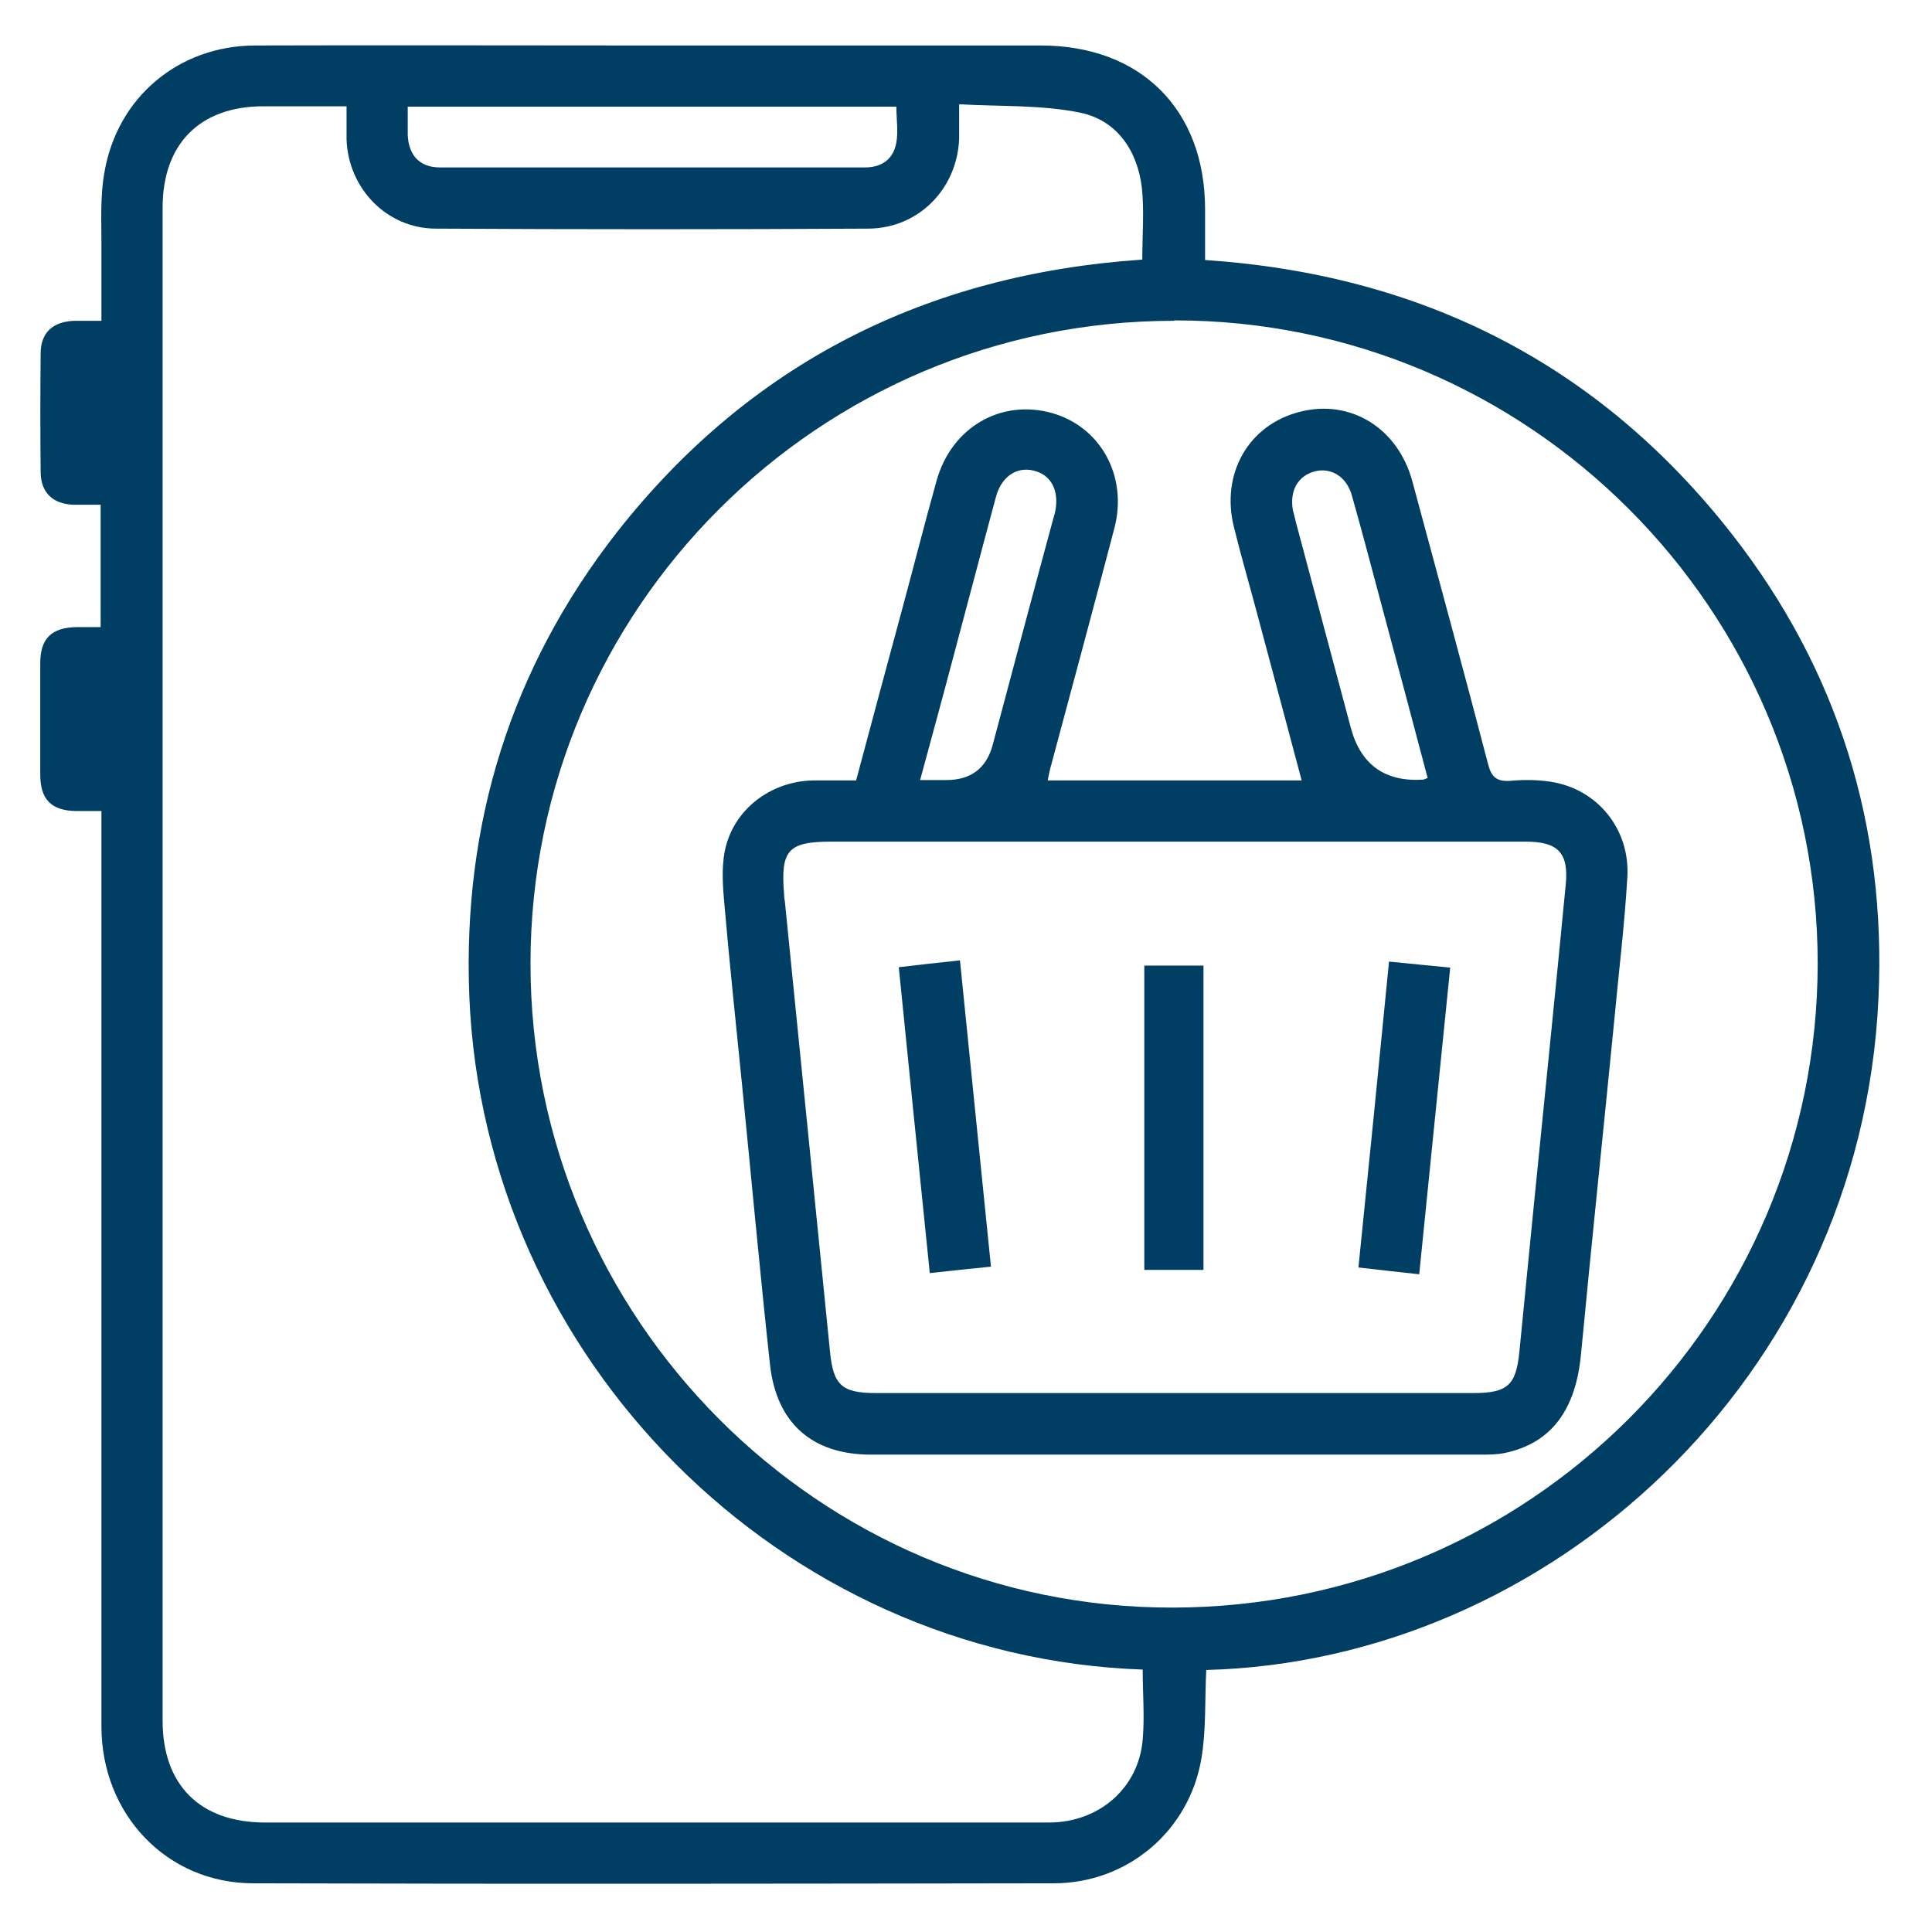 <?xml version="1.0" encoding="UTF-8"?><svg id="Layer_1" xmlns="http://www.w3.org/2000/svg" viewBox="0 0 48 48"><defs><style>.cls-1{fill:#003e63;stroke-width:0px;}</style></defs><path class="cls-1" d="M29.97,41.47c-.04.76,0,1.49-.12,2.21-.3,1.81-1.84,3.11-3.67,3.11-6.63.01-13.26.02-19.89,0-2.14,0-3.77-1.71-3.77-3.9,0-7.37,0-14.75,0-22.12,0-.19,0-.38,0-.62-.23,0-.43,0-.63,0-.62-.01-.89-.29-.89-.91,0-.92,0-1.84,0-2.76,0-.62.28-.89.91-.9.19,0,.37,0,.59,0v-3.04c-.22,0-.45,0-.68,0-.51-.02-.8-.3-.81-.8-.01-.98-.01-1.97,0-2.95,0-.53.3-.8.84-.82.2,0,.41,0,.67,0,0-.65,0-1.28,0-1.91,0-.59-.03-1.18.07-1.75.31-1.89,1.85-3.18,3.76-3.18,3.11-.01,6.22,0,9.33,0,3.39,0,6.79,0,10.18,0,2.48,0,4.08,1.59,4.08,4.07,0,.41,0,.82,0,1.26,5.38.36,9.78,2.58,13.09,6.81,2.64,3.38,3.84,7.26,3.64,11.54-.44,9.46-8.21,16.46-16.7,16.68ZM28.39,41.48c-8.97-.31-16.36-7.7-16.73-16.73-.17-4.28,1.03-8.15,3.67-11.53,3.31-4.21,7.71-6.41,13.05-6.77,0-.62.05-1.21-.01-1.78-.11-.93-.62-1.68-1.53-1.87-.97-.2-1.99-.15-3.01-.21,0,.37,0,.6,0,.84-.04,1.25-1,2.24-2.25,2.25-3.58.02-7.17.02-10.75,0-1.22,0-2.18-1-2.22-2.22,0-.26,0-.53,0-.82-.73,0-1.39,0-2.06,0-1.58,0-2.51.93-2.51,2.52,0,12.53,0,25.06,0,37.59,0,1.6.93,2.53,2.55,2.53,4.3,0,8.6,0,12.9,0,2.19,0,4.38,0,6.57,0,1.25,0,2.23-.86,2.33-2.06.05-.57,0-1.14,0-1.74ZM29.17,7.97c-8.83,0-15.99,7.16-15.99,15.97,0,8.82,7.17,16.02,15.96,16,8.85-.01,16.01-7.16,16.02-16,0-8.8-7.18-15.99-15.99-15.98ZM10.13,2.65c0,.26,0,.48,0,.7.02.51.3.81.8.81,3.52,0,7.04,0,10.56,0,.42,0,.71-.21.78-.62.05-.28,0-.58,0-.89h-12.16Z"/><path class="cls-1" d="M21.27,19.39c.38-1.43.76-2.83,1.14-4.24.29-1.07.56-2.14.86-3.21.37-1.32,1.59-2.03,2.86-1.68,1.21.34,1.89,1.56,1.56,2.85-.52,1.98-1.05,3.95-1.58,5.92-.03.1-.05.21-.08.36,1.92,0,3.8,0,5.69,0,.19,0,.38,0,.62,0-.37-1.4-.74-2.76-1.1-4.12-.19-.72-.4-1.43-.58-2.16-.34-1.34.36-2.56,1.64-2.88,1.25-.32,2.43.4,2.79,1.73.63,2.34,1.27,4.68,1.88,7.02.08.32.21.44.54.42.33-.03.67-.03,1,.02,1.17.17,2,1.18,1.92,2.39-.07,1.2-.22,2.4-.33,3.6-.27,2.74-.56,5.49-.82,8.23-.13,1.39-.74,2.22-1.9,2.46-.2.04-.41.04-.61.04-5.04,0-10.09,0-15.13,0-1.46,0-2.35-.78-2.51-2.24-.25-2.3-.46-4.6-.69-6.91-.15-1.5-.31-3-.44-4.49-.04-.45-.08-.93.01-1.37.21-1.01,1.12-1.71,2.17-1.74.36,0,.73,0,1.12,0ZM29.22,20.91c-2.85,0-5.71,0-8.56,0-1.08,0-1.27.21-1.18,1.3,0,.06.01.13.02.19.37,3.72.75,7.44,1.12,11.17.08.84.29,1.04,1.14,1.04,4.95,0,9.9,0,14.85,0,.85,0,1.06-.2,1.14-1.04.11-1.15.23-2.3.34-3.45.27-2.71.55-5.43.81-8.14.08-.8-.2-1.07-1-1.07-2.89,0-5.77,0-8.66,0ZM35.47,19.33c-.37-1.39-.73-2.76-1.1-4.13-.26-.96-.51-1.93-.78-2.88-.13-.48-.52-.71-.92-.61-.42.11-.63.47-.55.96.02.09.05.18.07.28.46,1.71.91,3.42,1.37,5.13q.37,1.38,1.8,1.29s.03-.01.11-.04ZM22.85,19.38c.26,0,.46,0,.66,0q.91,0,1.15-.86c.5-1.88,1-3.76,1.51-5.64.01-.05.03-.09.04-.14.12-.54-.09-.95-.54-1.05-.42-.1-.8.16-.93.67-.37,1.37-.73,2.75-1.1,4.13-.25.95-.51,1.89-.78,2.89Z"/><path class="cls-1" d="M23.85,23.86c.26,2.56.51,5.06.77,7.61-.51.05-.99.1-1.52.16-.26-2.53-.51-5.03-.77-7.6.49-.06.97-.11,1.52-.17Z"/><path class="cls-1" d="M35.27,31.66c-.55-.06-1.01-.11-1.52-.17.26-2.55.51-5.04.76-7.6.51.05.99.1,1.52.15-.26,2.55-.51,5.06-.77,7.62Z"/><path class="cls-1" d="M29.9,31.55h-1.47v-7.56h1.47v7.56Z"/></svg>